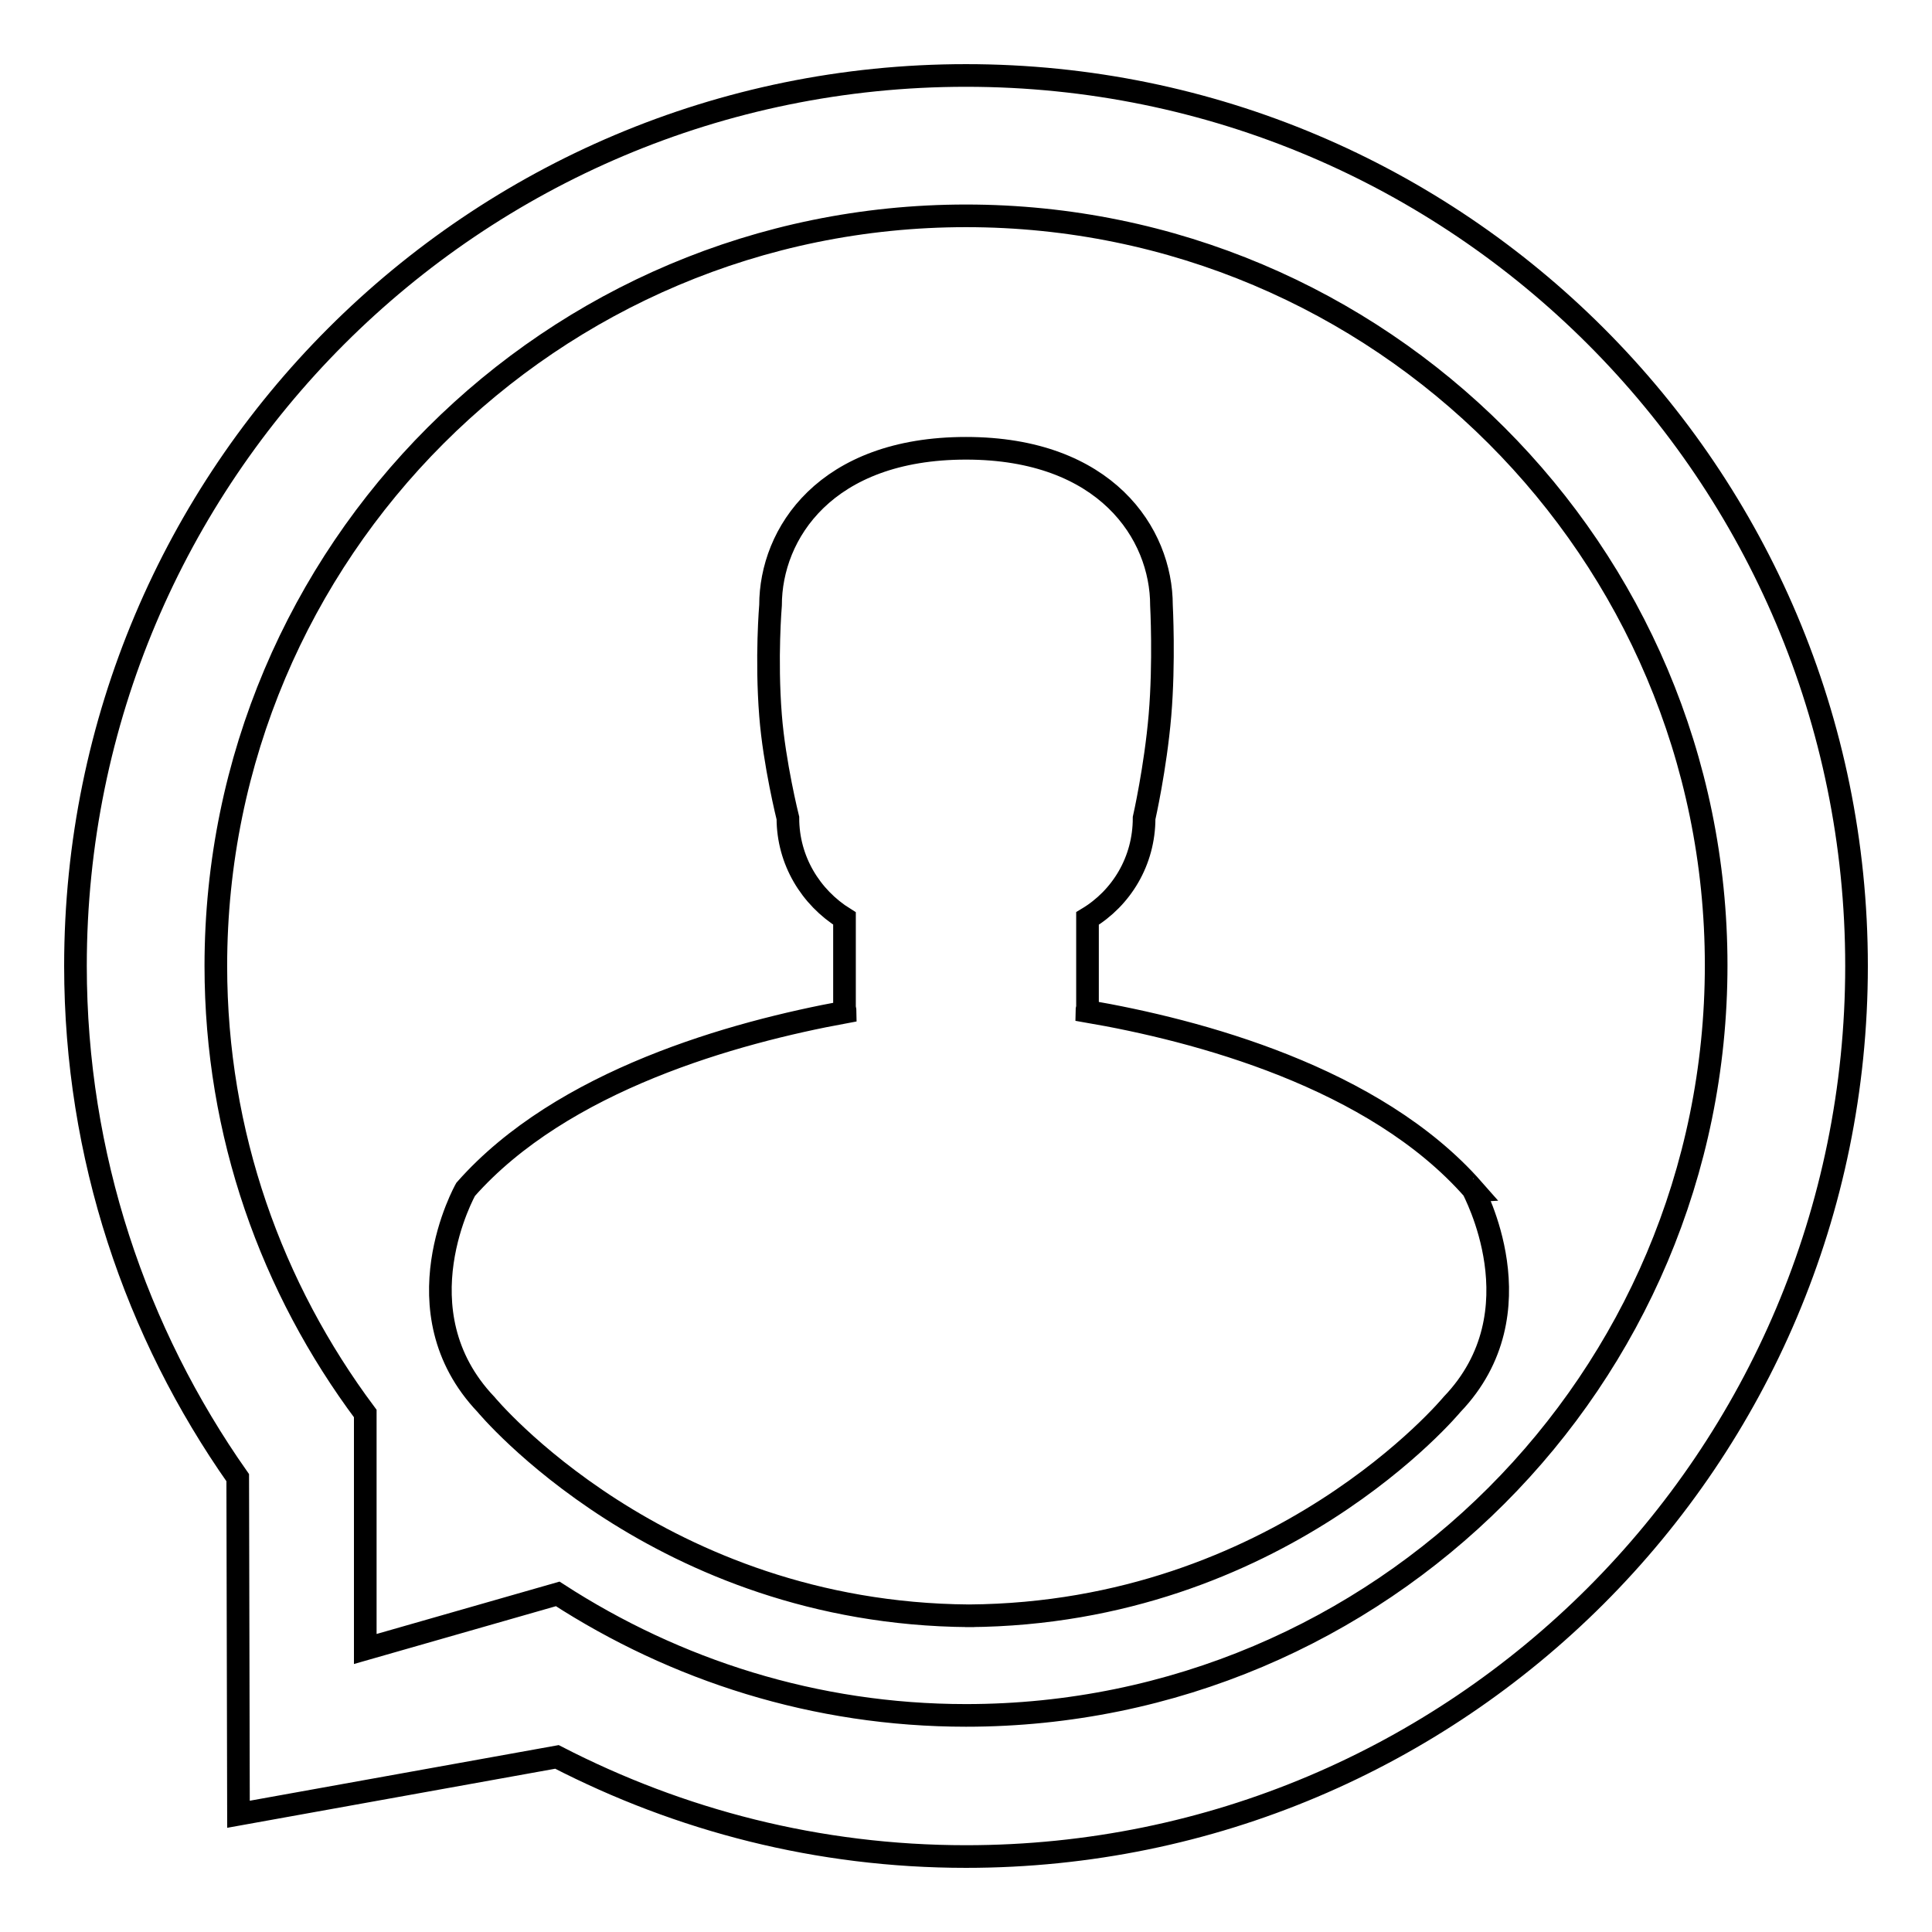 <?xml version="1.0" encoding="utf-8"?>
<!-- Svg Vector Icons : http://www.onlinewebfonts.com/icon -->
<!DOCTYPE svg PUBLIC "-//W3C//DTD SVG 1.1//EN" "http://www.w3.org/Graphics/SVG/1.1/DTD/svg11.dtd">
<svg version="1.1" xmlns="http://www.w3.org/2000/svg" xmlns:xlink="http://www.w3.org/1999/xlink" x="0px" y="0px" viewBox="0 0 256 256" enable-background="new 0 0 256 256" xml:space="preserve">
<g><g><path stroke-width="3" fill-opacity="0" stroke="#000000"  d="M128,246c-19.6,0-37.9-4.8-54.2-13.2l-42.2,7.6l-0.1-44.6C18,176.6,10,153.2,10,128C10,62.8,62.8,10,128,10c65.2,0,118,52.8,118,118C246,193.2,193.2,246,128,246z M128,28.6c-54.9,0-99.4,44.5-99.4,99.4c0,22.3,7.4,42.7,19.8,59.3v31.2l25.5-7.3c15.6,10.1,34.1,16.1,54.1,16.1c54.9,0,99.4-44.5,99.4-99.4C227.4,73.1,182.9,28.6,128,28.6z M192.4,186.1c0,0-22.9,27.7-64,28c-41.1-0.3-64-28-64-28c-11.8-12.4-2.7-28.5-2.7-28.5c12.8-14.5,35.6-20.8,50.3-23.5c0-0.2-0.1-0.5-0.1-0.7v-11.7c-4.5-2.8-7.5-7.7-7.5-13.3c0,0-1.8-7.2-2.3-13.6c-0.6-7.6,0-14.6,0-14.6c0-9.5,7.3-20.8,25.9-20.8c18.5,0,25.9,11.3,25.9,20.8c0,0,0.4,7.5-0.2,14.6c-0.6,7-2.1,13.6-2.1,13.6c0,5.7-3,10.6-7.5,13.3v11.7c0,0.2-0.1,0.4-0.1,0.6c14.6,2.5,38.1,8.7,51.2,23.6C195.1,157.6,204.2,173.8,192.4,186.1z M127.9,214.1c0.2,0,0.4,0,0.6,0c0.2,0,0.4,0,0.6,0H127.9z"/></g></g>
</svg>